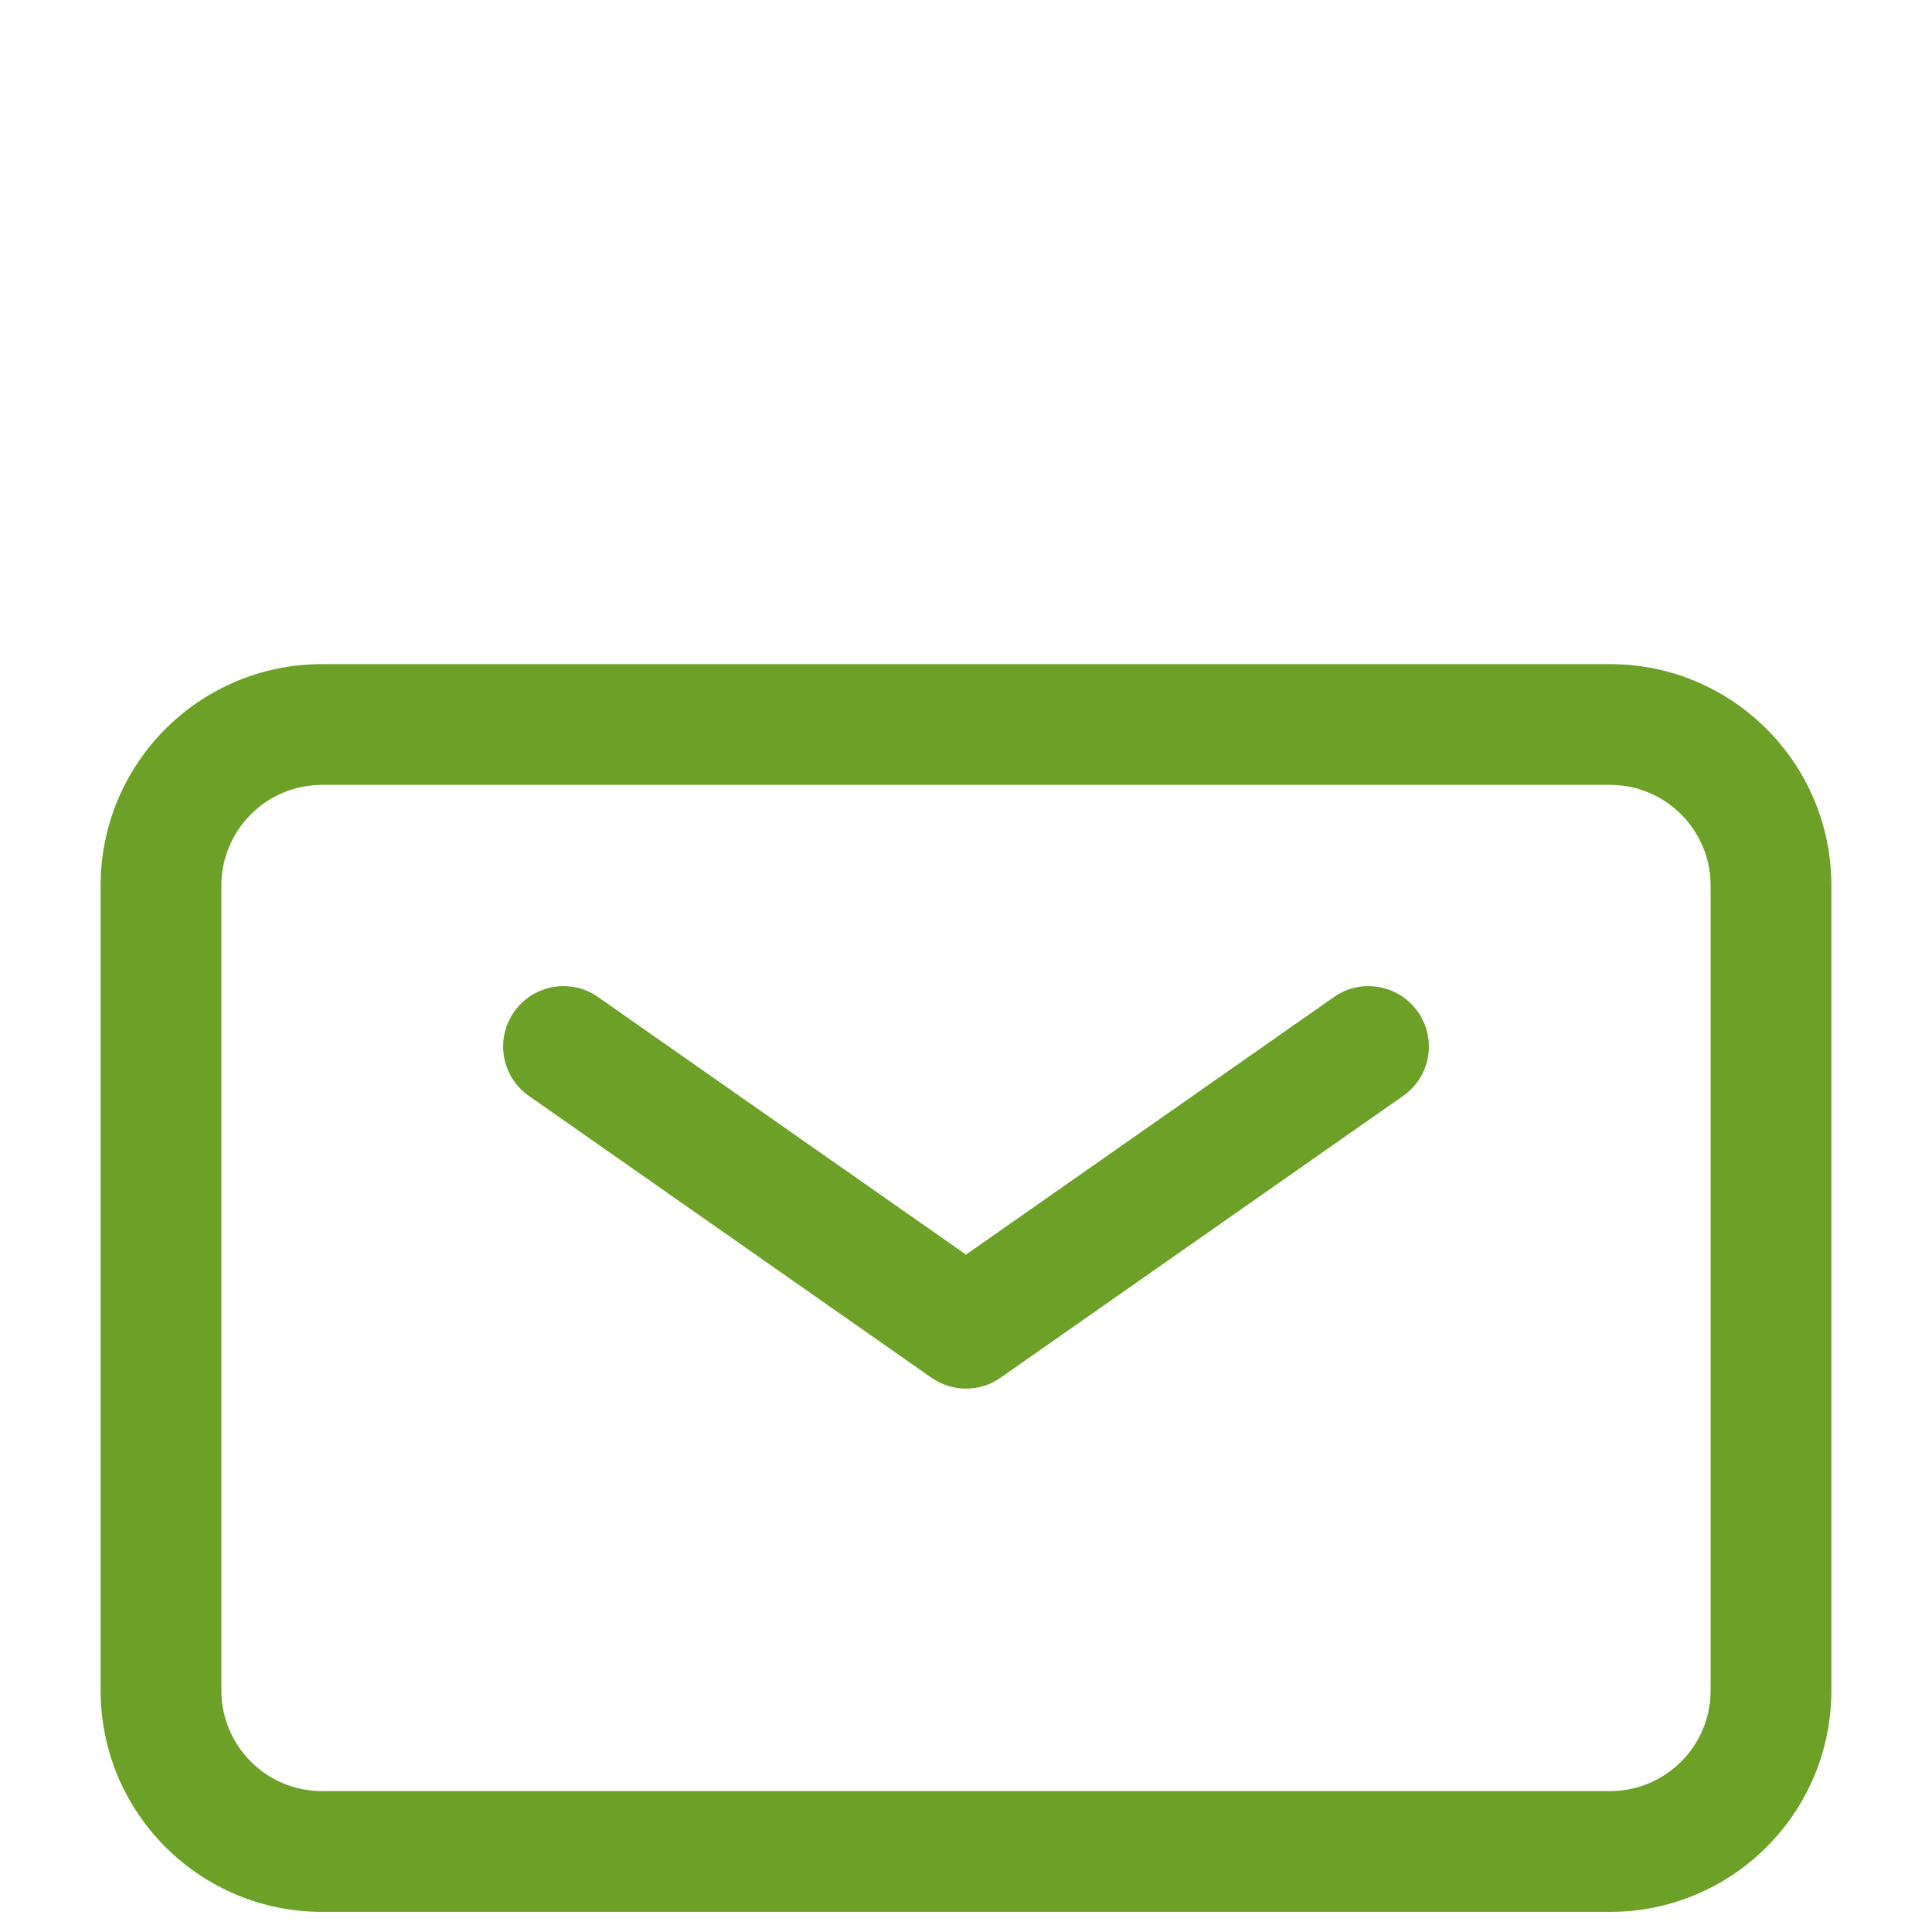 <svg width="24" height="24" viewBox="0 0 24 24" fill="none" xmlns="http://www.w3.org/2000/svg">
<path fill-rule="evenodd" clip-rule="evenodd" d="M6.386 12.57C6.623 12.231 7.091 12.148 7.43 12.386L12 15.585L16.57 12.386C16.909 12.148 17.377 12.231 17.614 12.57C17.852 12.909 17.77 13.377 17.43 13.614L12.43 17.114C12.172 17.295 11.828 17.295 11.57 17.114L6.57 13.614C6.231 13.377 6.148 12.909 6.386 12.57Z" fill="#6CA027"/>
<path fill-rule="evenodd" clip-rule="evenodd" d="M4 9.75C3.31 9.75 2.75 10.31 2.75 11V21C2.75 21.69 3.31 22.25 4 22.25H20C20.69 22.25 21.25 21.69 21.25 21V11C21.25 10.31 20.69 9.75 20 9.75H4ZM1.25 11C1.25 9.481 2.481 8.25 4 8.25H20C21.519 8.25 22.75 9.481 22.75 11V21C22.75 22.519 21.519 23.75 20 23.75H4C2.481 23.75 1.25 22.519 1.25 21V11Z" fill="#6CA027"/>
</svg>
